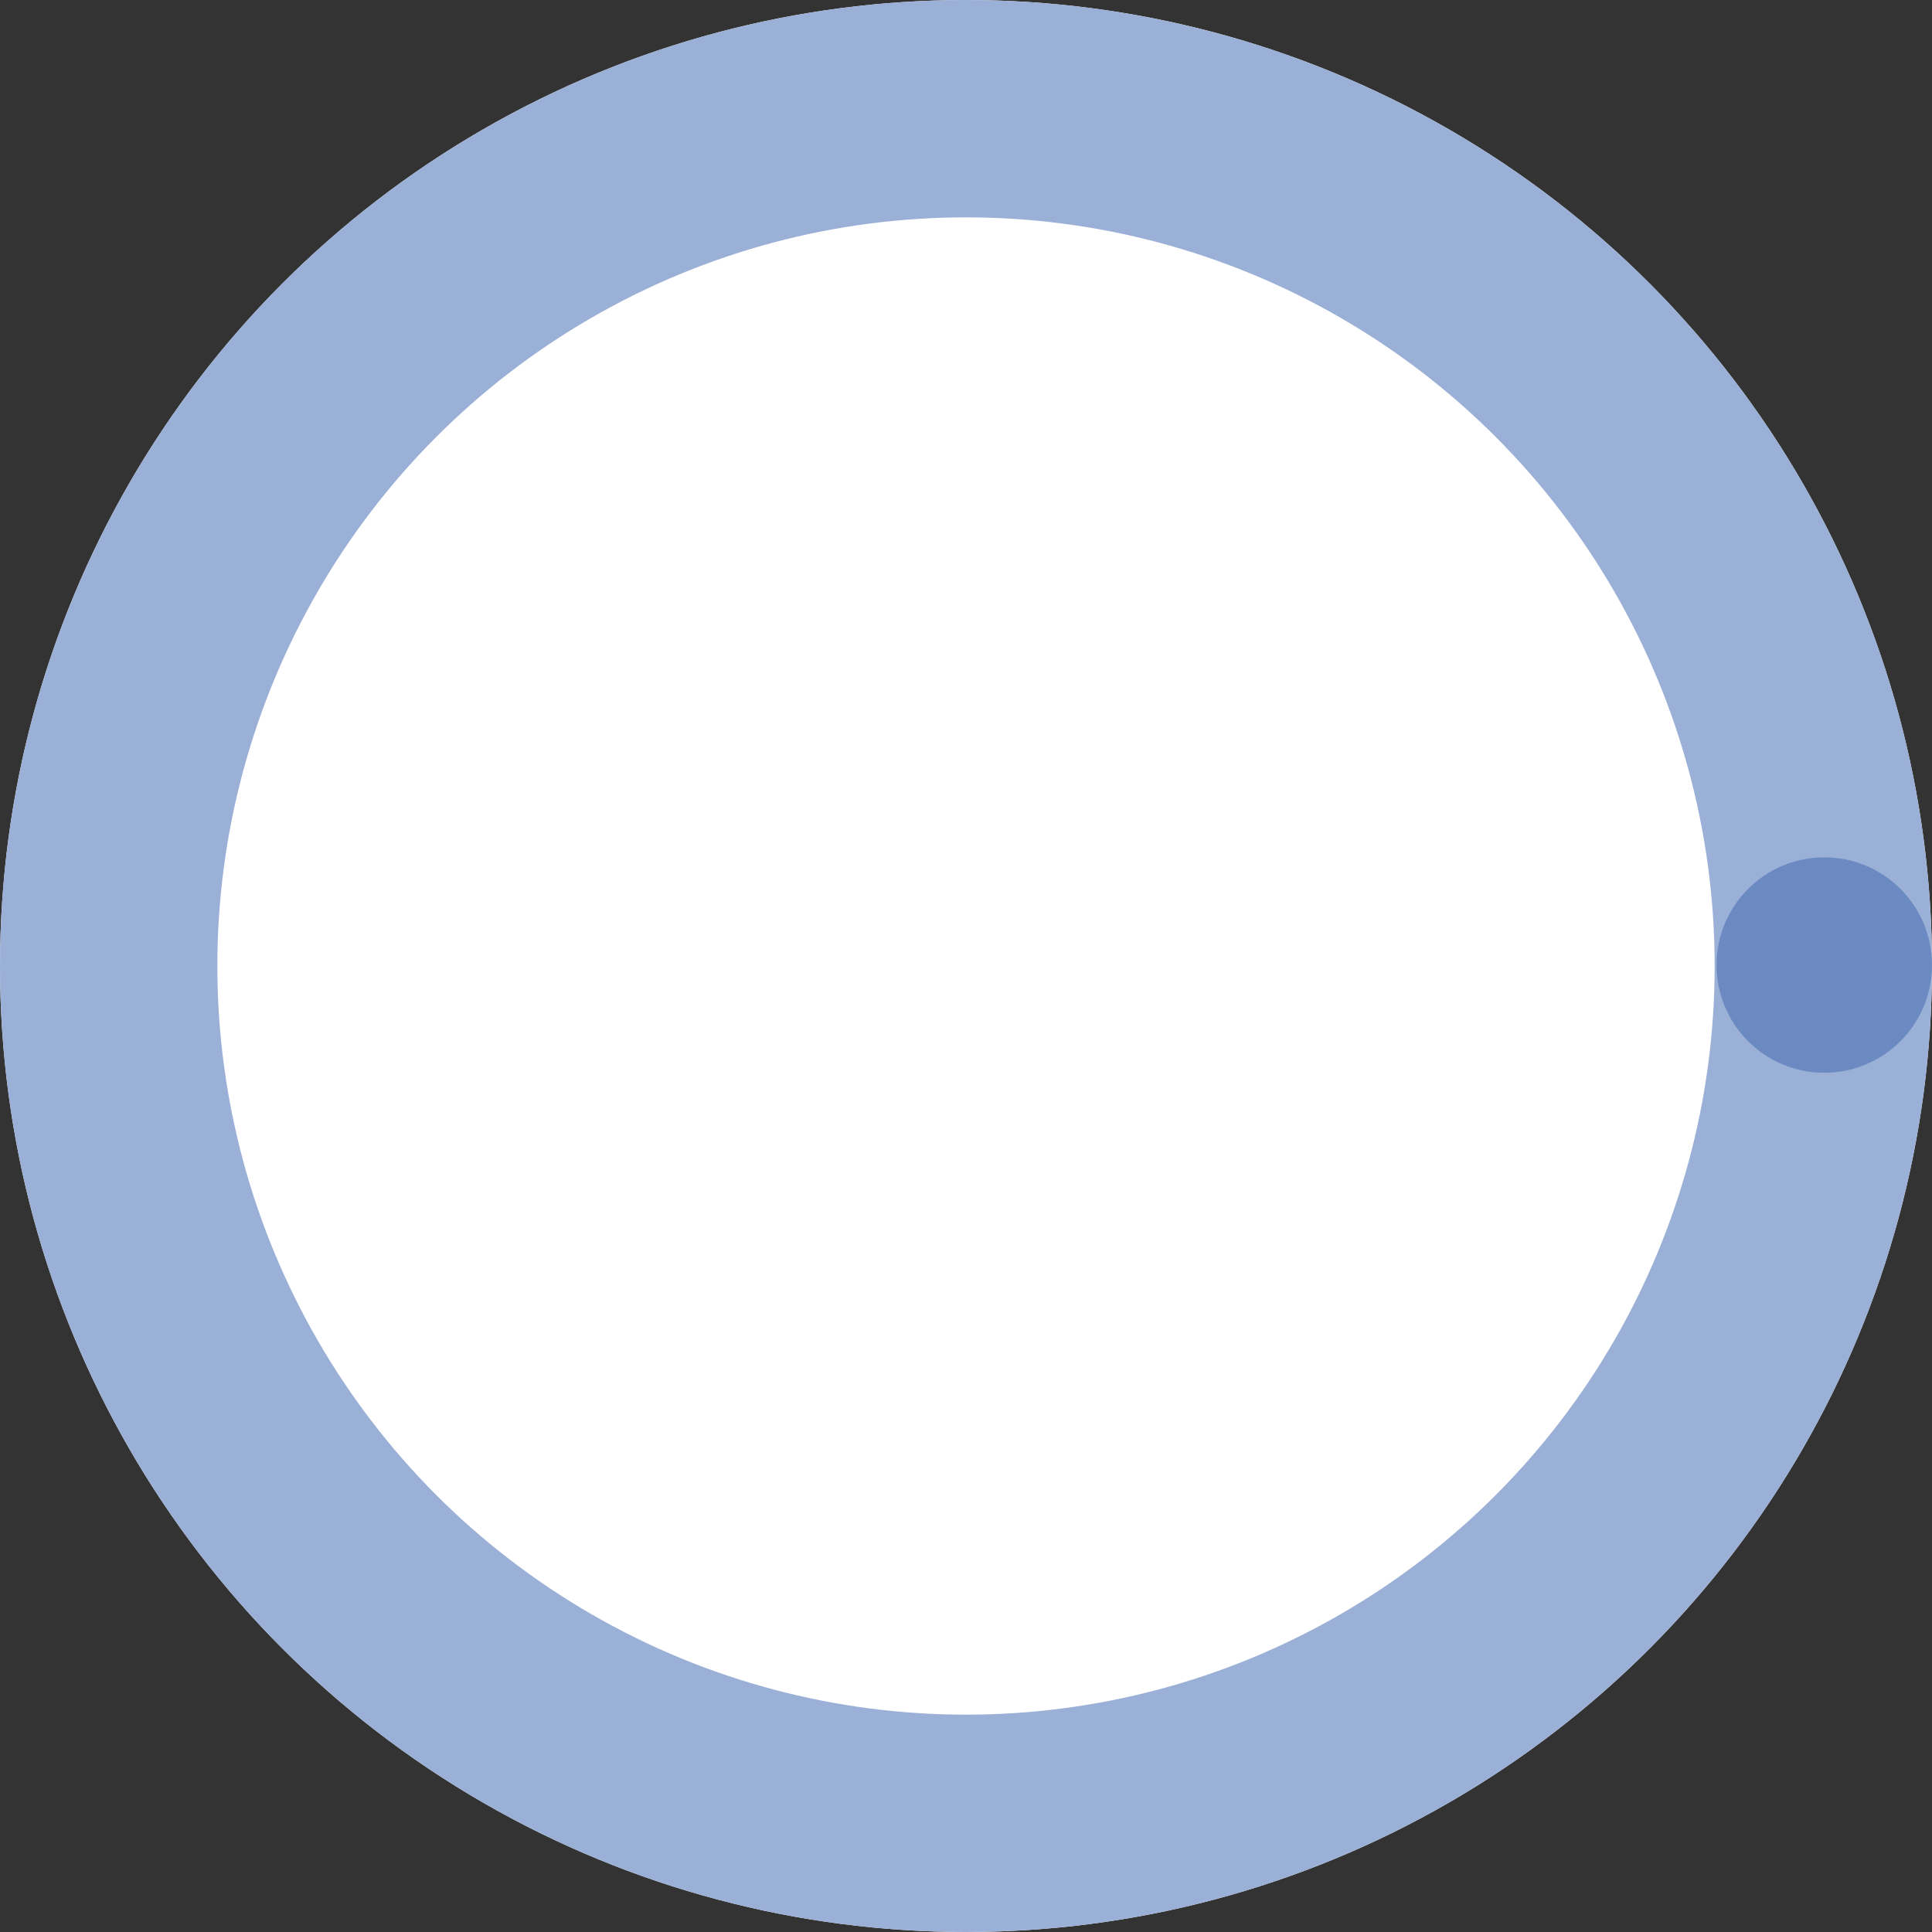 <svg xmlns="http://www.w3.org/2000/svg" width="160" height="160" viewBox="0 0 160 160"><rect x="0" y="0" width="160" height="160" fill="#333333" stroke="none"/><g data-name="타원 141" fill="#fff" stroke="#9bb0d6" stroke-width="18"><circle cx="80" cy="80" r="80" stroke="none"/><circle cx="80" cy="80" r="71" fill="none"/></g><circle data-name="타원 142" cx="8.921" cy="8.921" r="8.921" transform="translate(142.158 71)" fill="#6b8ac2"/></svg>